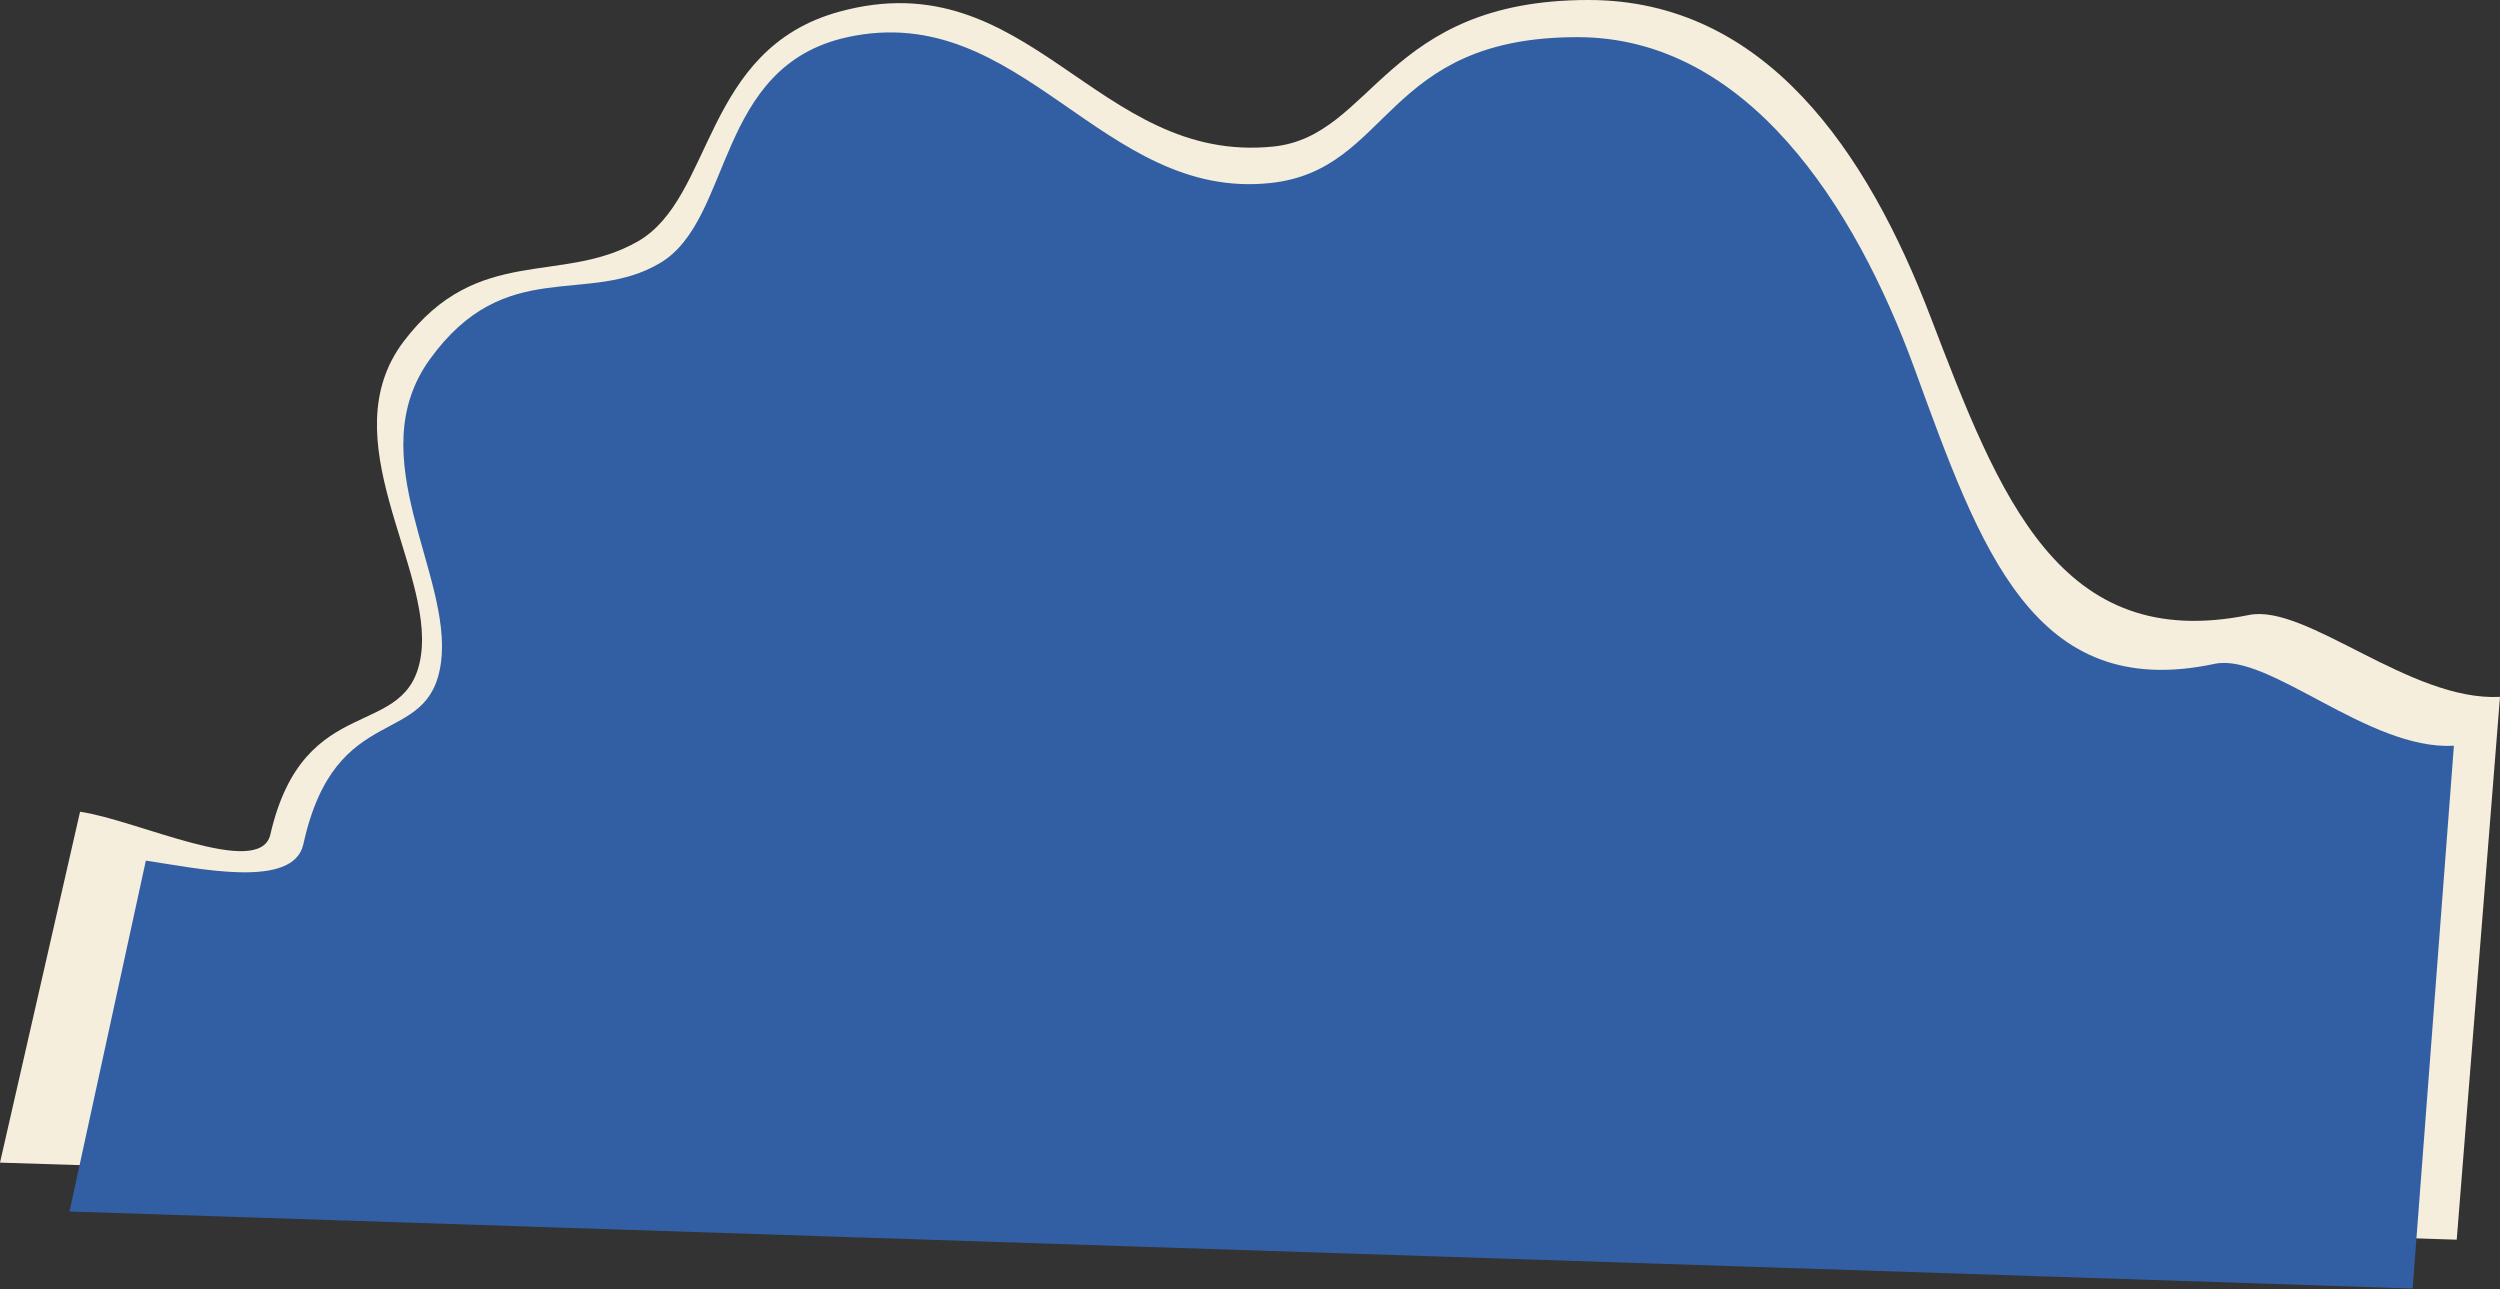 <?xml version="1.0" encoding="UTF-8"?> <svg xmlns="http://www.w3.org/2000/svg" width="1817" height="937" viewBox="0 0 1817 937" fill="none"><rect x="0" y="0" width="1817" height="937" fill="#333333" stroke="none"/><path d="M196.5 606.5C188.951 639.302 99.255 595.814 58.19 589.98L0 844.997L1785.55 901L1817 506.475C1751.82 509.975 1676.08 438.541 1634.57 446.972C1496.74 474.963 1453.36 361.594 1403.06 230.149L1403 230C1357.5 111.102 1283.46 0 1154.5 0C1006.14 0 998.5 98.983 925.5 106.5C796.745 119.758 748.5 -29.5 610 8.5C510.353 35.84 519.113 143.673 463.5 175.5C407.887 207.327 347.248 177.159 293.5 248C239.752 318.842 314.912 411.996 306 476C297.088 540.004 221.011 499.994 196.5 606.5Z" fill="#F5EEDC"></path><path d="M220.5 613.5C213.3 646.3 145.167 631.333 106 625.499L50.5 880.499L1753.5 936.499L1783.5 541.999C1721.33 545.499 1649.09 474.069 1609.5 482.5C1478 510.5 1439.5 399.5 1391.5 268C1348.1 149.11 1269.5 26.999 1146.5 26.999C1005 26.999 1011.5 123.5 923.5 133C800.697 146.257 742.5 -0.5 616 26.999C519.5 47.977 533.042 159.174 480 190.999C426.958 222.824 367.5 184.999 312.5 260.999C261.236 331.836 329 417.499 320.5 481.499C312 545.499 243.878 507.001 220.5 613.5Z" fill="#325FA4"></path></svg> 